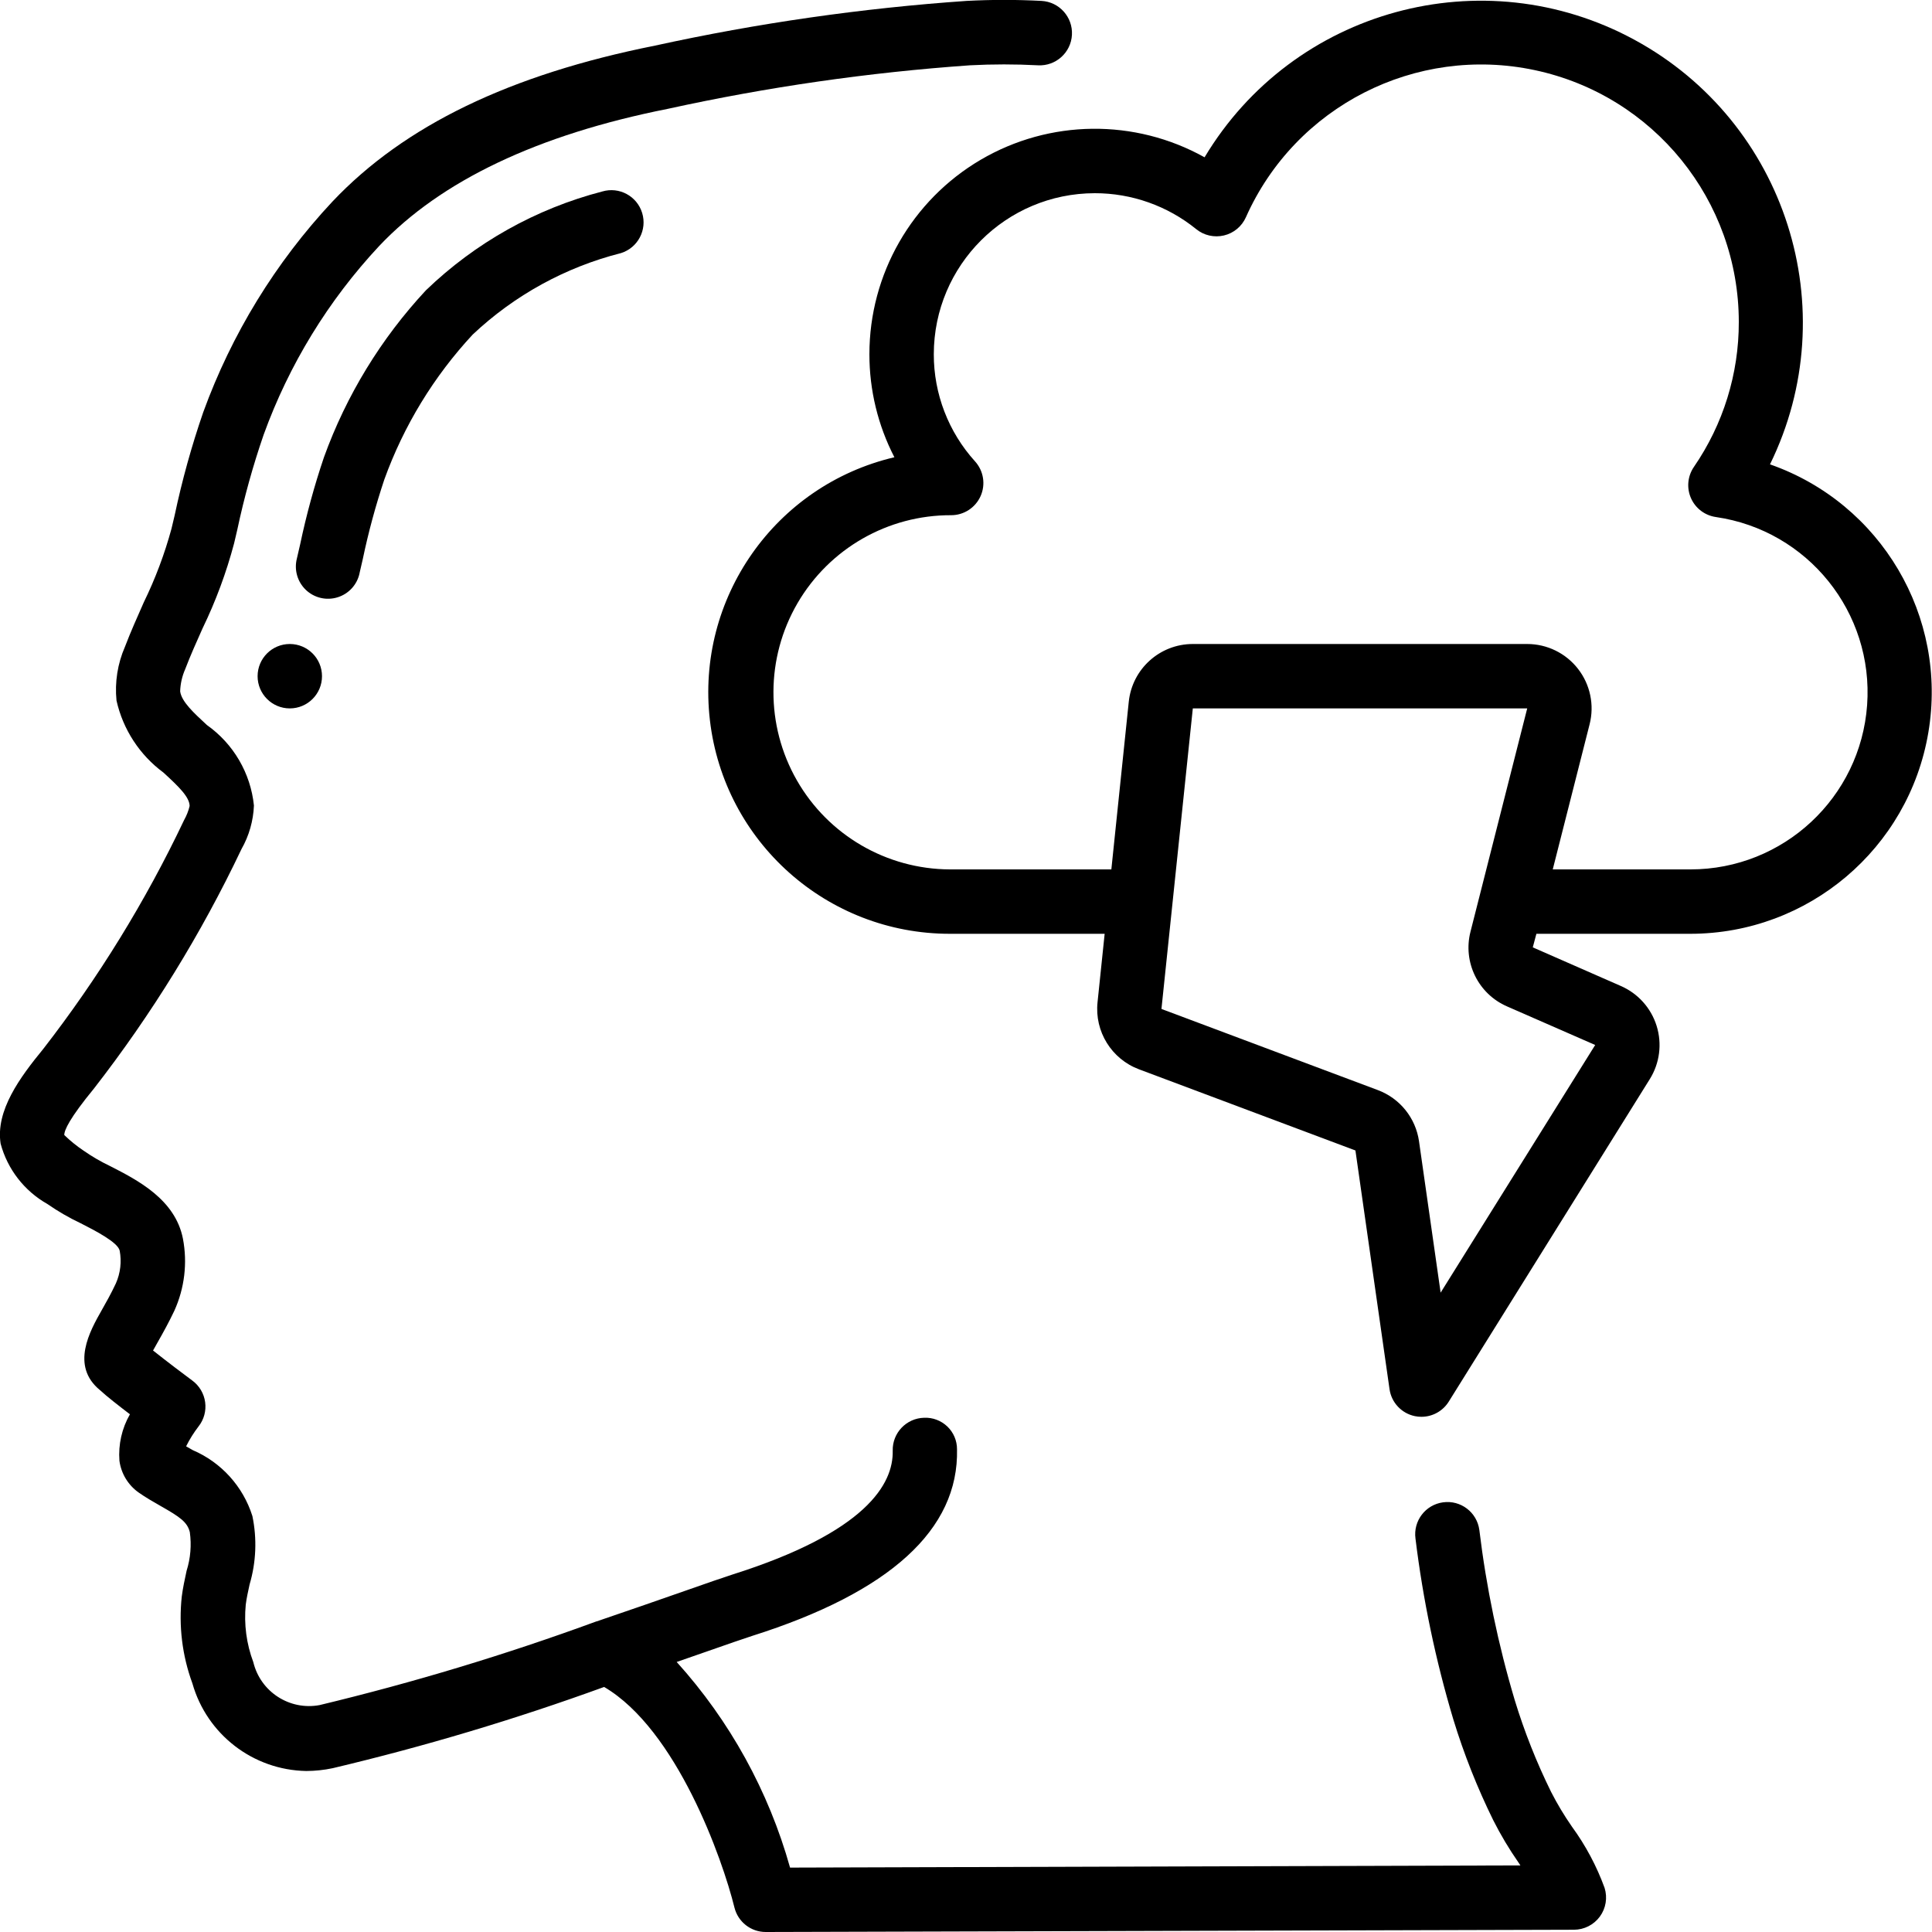 <?xml version="1.0" encoding="UTF-8"?>
<svg xmlns="http://www.w3.org/2000/svg" xmlns:xlink="http://www.w3.org/1999/xlink" width="512" height="512" viewBox="0 0 60 60" version="1.1"><!-- Generator: Sketch 51.3 (57544) - http://www.bohemiancoding.com/sketch --><title>004 - Anger</title><desc>Created with Sketch.</desc><defs/><g id="Page-1" stroke="none" stroke-width="1" fill="none" fill-rule="evenodd"><g id="004---Anger" transform="translate(-1, -1)" fill="#000000" fill-rule="nonzero"><path d="M2.471,38.391 C2.8,38.619 3.147,38.82 3.509,38.991 C3.942,39.212 4.666,39.582 4.717,39.842 C4.781,40.183 4.74,40.536 4.6,40.854 C4.451,41.174 4.294,41.449 4.16,41.687 C3.793,42.333 3.181,43.416 4.105,44.172 C4.321,44.372 4.694,44.661 5.035,44.922 C4.784,45.36 4.671,45.862 4.709,46.365 C4.762,46.761 4.977,47.117 5.302,47.349 C5.524,47.505 5.761,47.641 5.995,47.774 C6.586,48.11 6.817,48.267 6.895,48.582 C6.951,48.984 6.917,49.394 6.795,49.782 C6.736,50.051 6.679,50.319 6.645,50.582 C6.546,51.493 6.658,52.415 6.974,53.276 C7.424,54.864 8.86,55.971 10.511,56 C10.787,55.999 11.061,55.97 11.331,55.913 C14.188,55.236 17.003,54.394 19.762,53.39 C22.014,54.712 23.438,58.732 23.809,60.241 C23.92,60.687 24.32,61 24.78,61 L49.88,60.93 C50.198,60.929 50.497,60.777 50.685,60.521 C50.873,60.264 50.927,59.933 50.832,59.63 C50.585,58.952 50.244,58.313 49.819,57.73 C49.579,57.385 49.362,57.024 49.171,56.65 C48.718,55.732 48.341,54.779 48.042,53.8 C47.527,52.072 47.159,50.303 46.942,48.513 C46.868,47.965 46.364,47.581 45.816,47.656 C45.269,47.73 44.885,48.233 44.959,48.781 C45.192,50.684 45.585,52.563 46.135,54.4 C46.464,55.476 46.879,56.523 47.376,57.532 C47.604,57.983 47.863,58.417 48.151,58.832 L48.218,58.932 L25.536,59 C24.871,56.628 23.666,54.442 22.015,52.614 L22.915,52.301 C23.587,52.066 24.094,51.889 24.354,51.806 C28.638,50.45 30.78,48.5 30.721,46.006 C30.721,45.739 30.612,45.484 30.419,45.3 C30.226,45.116 29.966,45.018 29.7,45.03 C29.148,45.043 28.711,45.501 28.724,46.053 C28.748,47.082 27.905,48.583 23.748,49.898 C23.476,49.985 22.948,50.168 22.257,50.411 C21.514,50.67 20.572,51 19.532,51.353 L19.525,51.353 C16.711,52.385 13.839,53.253 10.925,53.953 C9.994,54.127 9.089,53.541 8.867,52.62 C8.653,52.051 8.573,51.44 8.632,50.835 C8.658,50.626 8.706,50.417 8.751,50.208 C8.955,49.517 8.985,48.786 8.838,48.081 C8.548,47.163 7.873,46.416 6.988,46.036 L6.78,45.917 C6.888,45.699 7.018,45.492 7.166,45.299 C7.334,45.086 7.408,44.815 7.371,44.546 C7.335,44.278 7.191,44.036 6.973,43.875 C6.734,43.699 6.173,43.275 5.753,42.941 C5.801,42.854 5.853,42.758 5.904,42.672 C6.061,42.396 6.241,42.072 6.415,41.705 C6.732,41.005 6.825,40.223 6.681,39.468 C6.442,38.248 5.273,37.65 4.42,37.214 C4.133,37.077 3.857,36.917 3.596,36.735 C3.382,36.591 3.181,36.429 2.996,36.249 C2.996,36.097 3.159,35.73 3.92,34.803 C5.711,32.498 7.247,30.005 8.5,27.368 C8.735,26.955 8.867,26.491 8.886,26.016 C8.783,25.011 8.25,24.099 7.425,23.516 C7.025,23.145 6.639,22.795 6.595,22.471 C6.602,22.235 6.655,22.002 6.75,21.785 C6.913,21.357 7.102,20.937 7.29,20.516 C7.7,19.67 8.028,18.787 8.269,17.878 L8.369,17.452 C8.581,16.452 8.855,15.466 9.188,14.5 C9.976,12.324 11.197,10.33 12.776,8.639 C14.69,6.614 17.7,5.182 21.74,4.38 C24.83,3.702 27.966,3.25 31.122,3.028 C31.826,2.991 32.531,2.991 33.235,3.028 C33.787,3.058 34.26,2.635 34.29,2.083 C34.32,1.531 33.897,1.058 33.345,1.028 C32.57,0.987 31.792,0.987 31.017,1.028 C27.763,1.254 24.531,1.718 21.345,2.416 C16.836,3.316 13.559,4.897 11.323,7.261 C9.558,9.149 8.193,11.375 7.311,13.804 C6.95,14.85 6.654,15.917 6.425,17 L6.325,17.422 C6.111,18.207 5.824,18.971 5.467,19.702 C5.267,20.157 5.061,20.612 4.881,21.085 C4.652,21.61 4.561,22.186 4.618,22.756 C4.819,23.652 5.336,24.446 6.075,24.992 C6.564,25.44 6.885,25.756 6.889,26.031 C6.853,26.183 6.795,26.329 6.719,26.465 C5.522,28.987 4.054,31.371 2.343,33.576 C1.62,34.458 0.86,35.487 1.019,36.517 C1.232,37.311 1.755,37.986 2.471,38.391 Z" id="Shape"/><path d="M28,12 C27.999,13.113 28.265,14.211 28.776,15.2 C25.07,16.073 22.606,19.586 23.047,23.368 C23.487,27.15 26.692,30.002 30.5,30 L35.306,30 L35.085,32.127 C34.99,33.033 35.519,33.888 36.372,34.208 L43.094,36.729 L44.153,44.142 C44.212,44.558 44.526,44.892 44.937,44.979 C45.005,44.993 45.074,45 45.143,45 C45.488,45 45.809,44.822 45.992,44.529 L52.237,34.511 C52.544,34.018 52.621,33.415 52.448,32.86 C52.275,32.305 51.87,31.853 51.337,31.621 L48.602,30.421 L48.714,30 L53.5,30 C57.156,29.996 60.276,27.357 60.886,23.752 C61.497,20.148 59.419,16.629 55.969,15.421 C58.326,10.608 56.469,4.793 51.76,2.236 C47.051,-0.322 41.163,1.288 38.409,5.885 C36.241,4.676 33.595,4.706 31.454,5.963 C29.314,7.221 28,9.518 28,12 Z M50.54,33.453 L45.74,41.144 L45.069,36.444 C44.966,35.72 44.476,35.111 43.791,34.854 L37.07,32.334 L38.044,23 L48.429,23 L46.668,29.932 C46.424,30.881 46.906,31.866 47.805,32.256 L50.54,33.453 Z M35,7 C36.146,6.999 37.258,7.393 38.148,8.115 C38.389,8.312 38.709,8.384 39.012,8.312 C39.315,8.24 39.566,8.031 39.693,7.746 C41.23,4.297 44.97,2.393 48.663,3.178 C52.357,3.963 54.999,7.224 55,11 C55.003,12.607 54.517,14.176 53.606,15.5 C53.41,15.785 53.375,16.152 53.514,16.469 C53.653,16.786 53.946,17.008 54.289,17.057 C57.143,17.471 59.192,20.019 58.985,22.896 C58.778,25.772 56.384,28 53.5,28 L49.222,28 L50.367,23.492 C50.519,22.894 50.386,22.259 50.007,21.772 C49.628,21.285 49.046,21 48.429,21 L38.044,21 C37.02,21 36.161,21.774 36.055,22.793 L35.514,28 L30.5,28 C28.535,27.993 26.723,26.938 25.747,25.233 C24.771,23.527 24.778,21.431 25.767,19.733 C26.756,18.035 28.575,16.993 30.54,17 C30.935,17 31.293,16.767 31.454,16.405 C31.614,16.044 31.546,15.622 31.281,15.329 C30.455,14.417 29.998,13.23 30,12 C30.003,9.24 32.24,7.003 35,7 Z" id="Shape"/><path d="M12.167,18.794 L12.267,18.361 C12.442,17.525 12.666,16.7 12.936,15.89 C13.539,14.221 14.472,12.69 15.68,11.39 C16.976,10.168 18.562,9.297 20.289,8.859 C20.811,8.693 21.103,8.138 20.943,7.614 C20.783,7.09 20.232,6.792 19.706,6.946 C17.646,7.481 15.758,8.539 14.226,10.017 C12.833,11.514 11.756,13.277 11.061,15.2 C10.761,16.087 10.514,16.992 10.321,17.908 L10.221,18.341 C10.129,18.693 10.235,19.067 10.498,19.319 C10.761,19.57 11.14,19.658 11.487,19.549 C11.835,19.44 12.095,19.152 12.168,18.795 L12.167,18.794 Z" id="Shape"/><circle id="Oval" cx="10" cy="22" r="1"/></g></g></svg>
